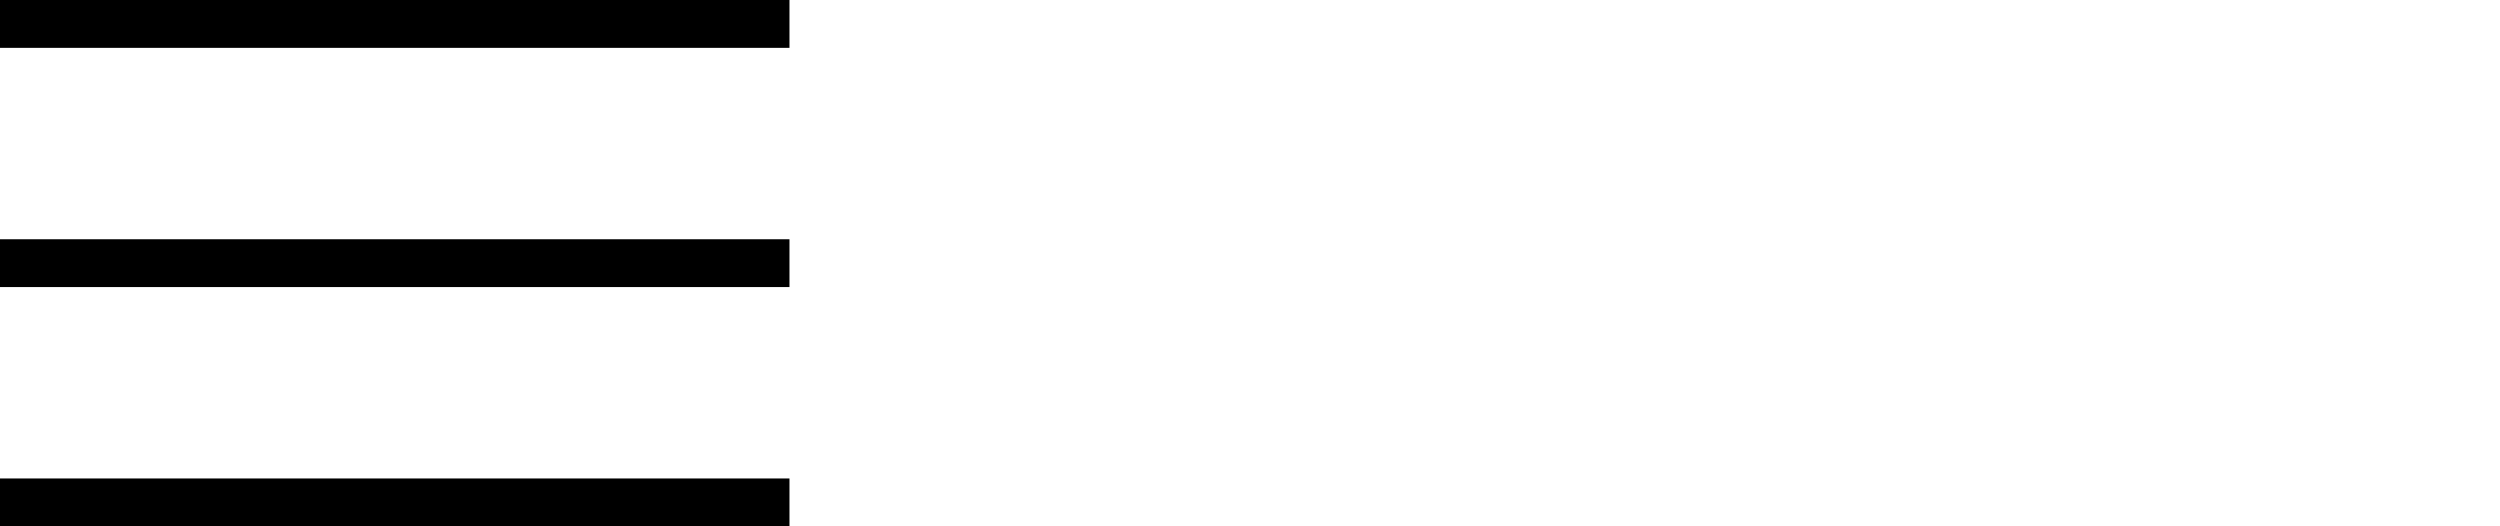 <svg preserveAspectRatio="none" width="100%" height="100%" overflow="visible" style="display: block;" viewBox="0 0 57 12" fill="none" xmlns="http://www.w3.org/2000/svg">
<g id="Frame 427320153">
<path id="BARS" d="M0 0H18V1.091H0V0ZM0 5.455H18V6.545H0V5.455ZM18 10.909V12H0V10.909H18Z" fill="black"/>
</g>
</svg>
